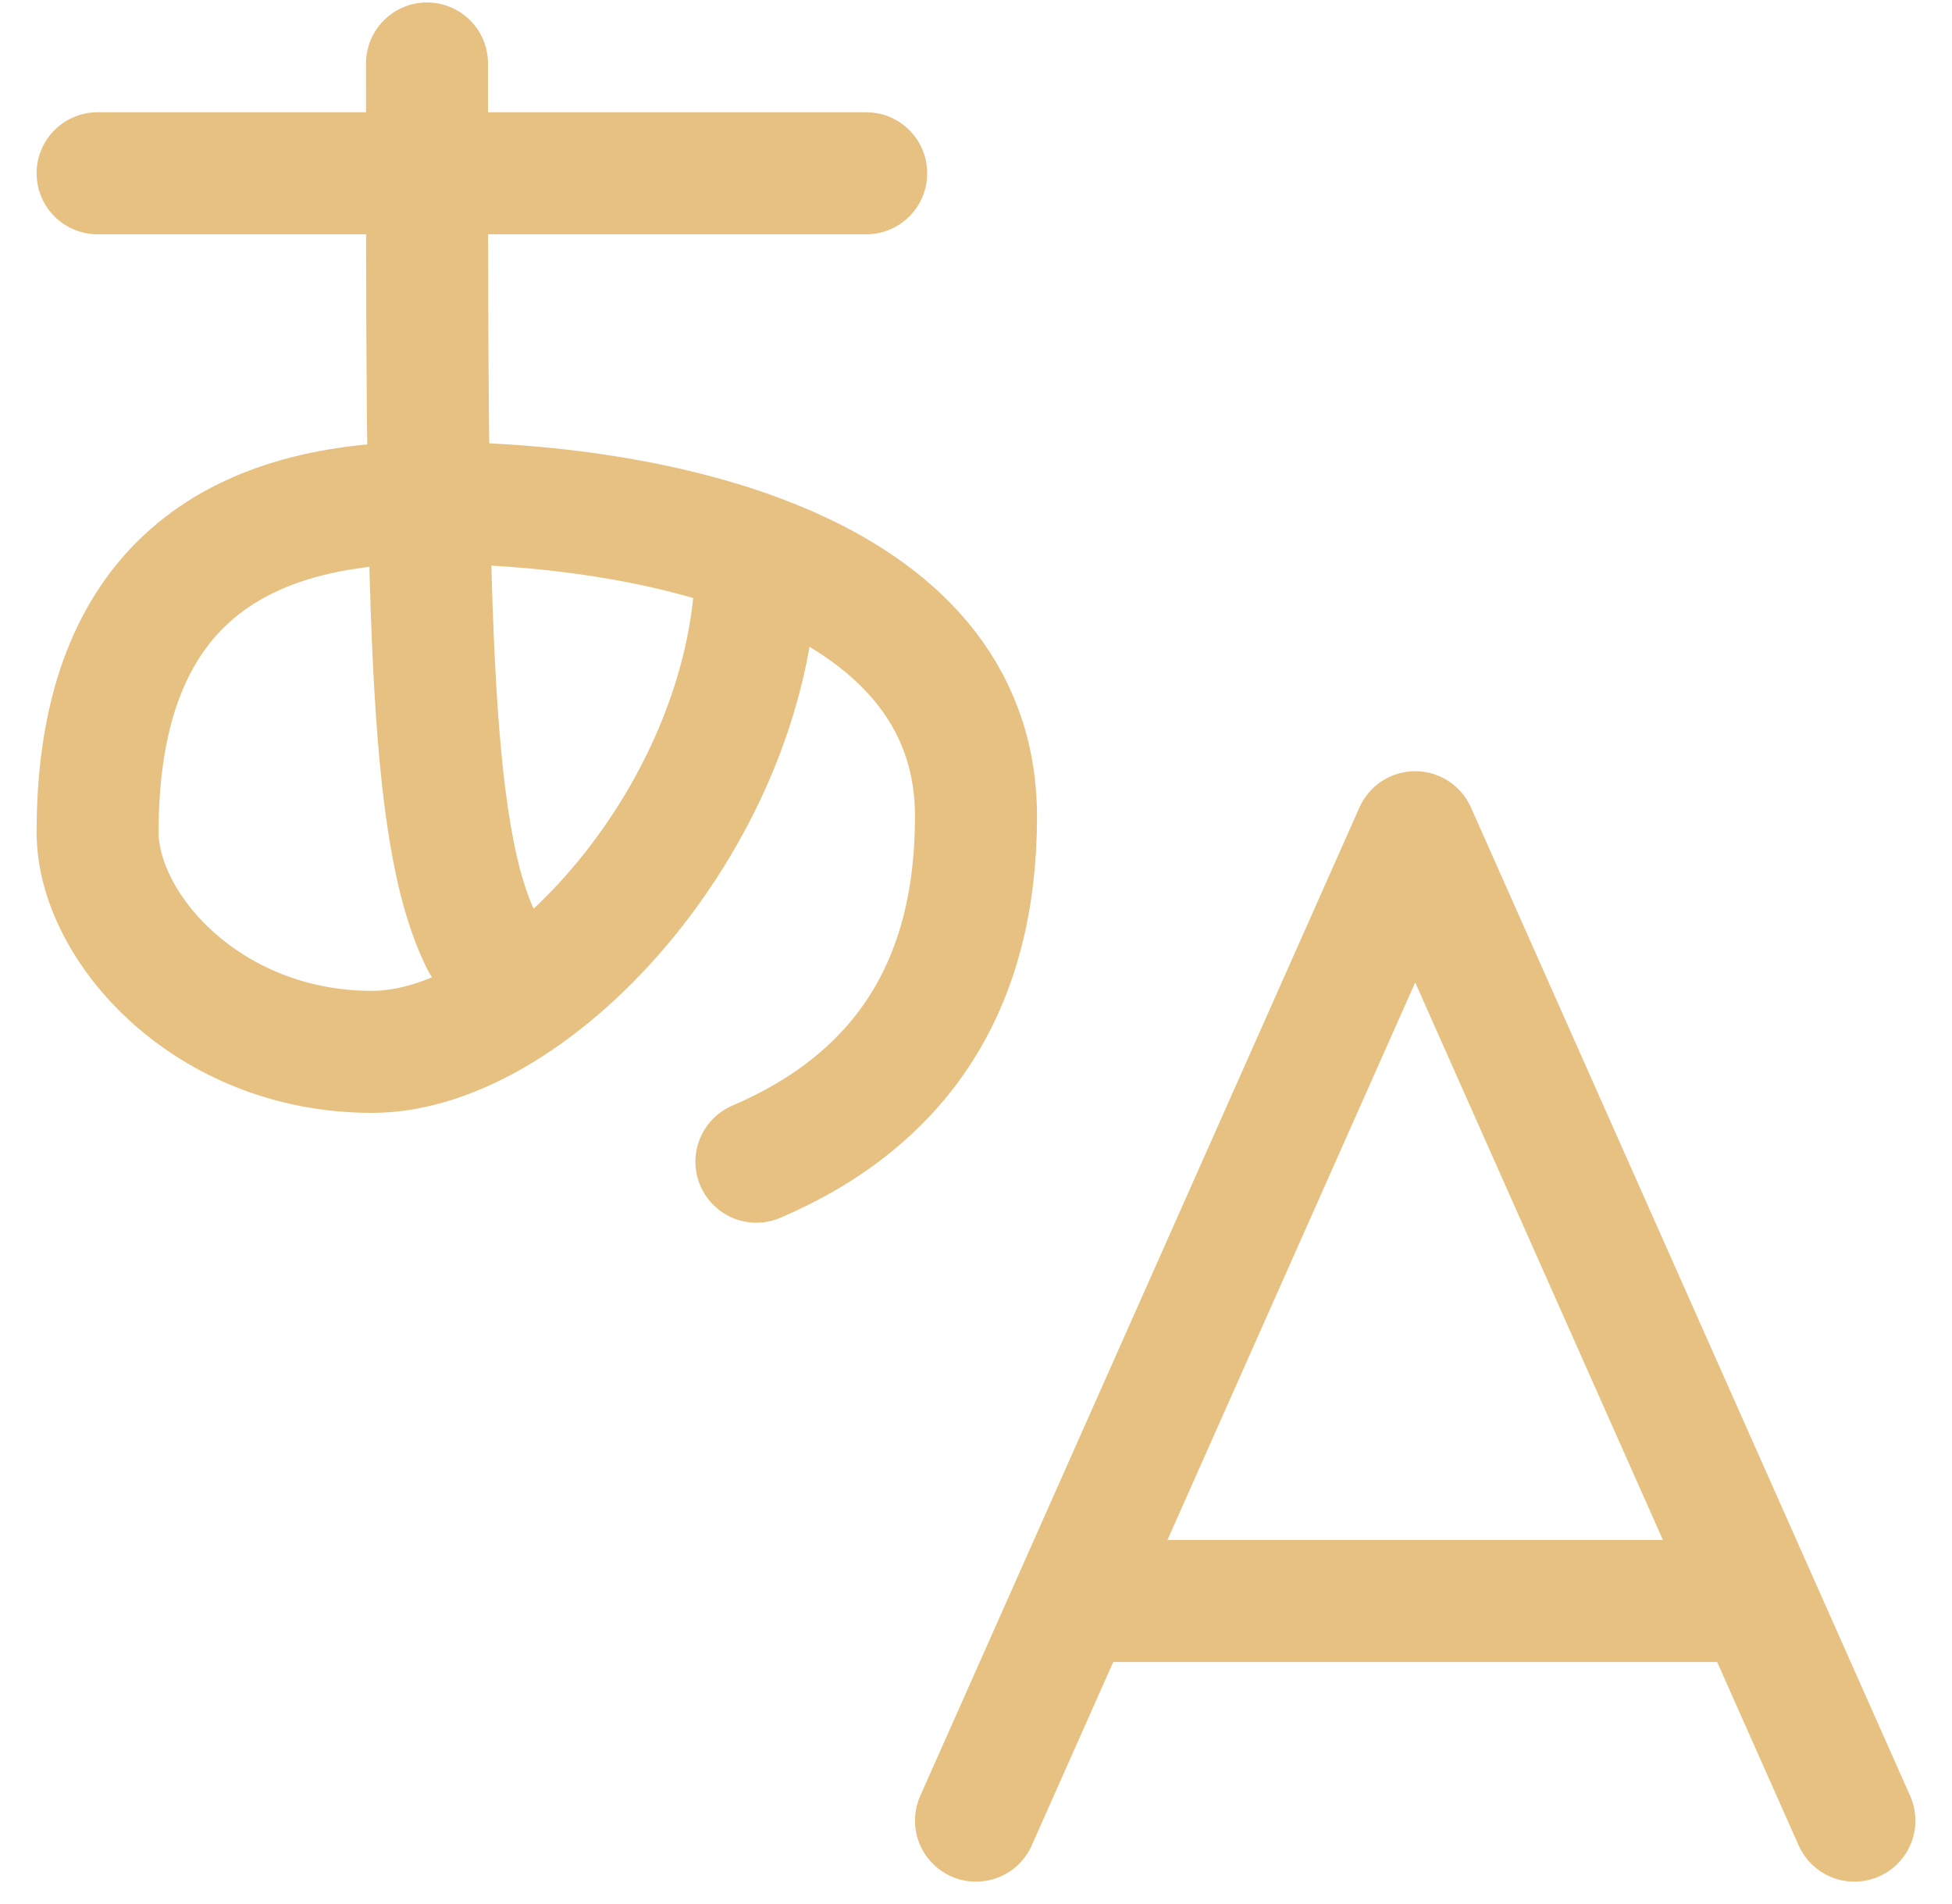 <svg xmlns="http://www.w3.org/2000/svg" width="40" height="39" viewBox="0 0 40 39" fill="none"><path d="M2 3.55H17.75M8.75 1.3C8.75 12.204 8.75 17.05 9.875 19.3M15.5 11.425C15.5 16.569 11 21.55 7.625 21.55C4.25 21.55 2 18.997 2 17.05C2 12.55 4.25 10.3 8.75 10.3C13.25 10.3 20 11.583 20 16.729C20 20.157 18.499 22.513 15.5 23.8M20 37.3L29 17.05L38 37.3M35.971 32.8H22.021" stroke="#E6C181" stroke-width="2.5" stroke-linecap="round" stroke-linejoin="round"></path></svg>